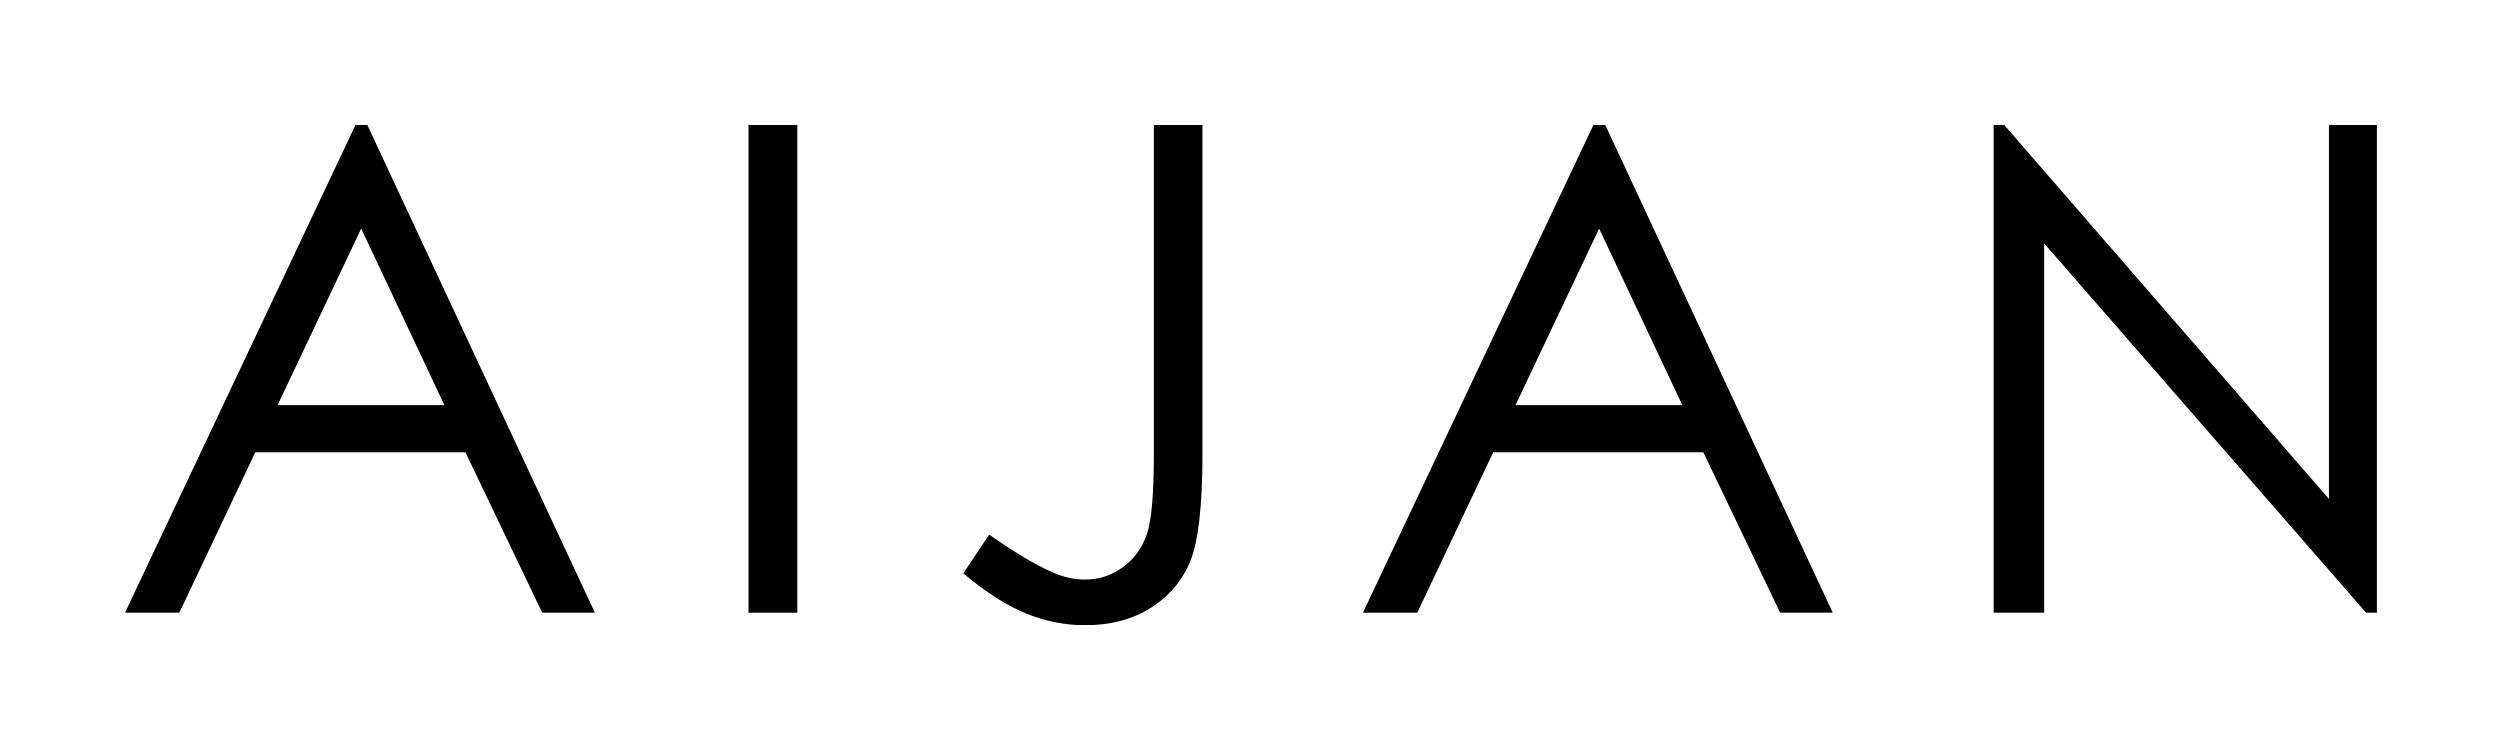 <svg xmlns="http://www.w3.org/2000/svg" fill="none" viewBox="0 0 100 30" height="30" width="100">
<g clip-path="url(#clip0_8962_20974)">
<path style="fill:black;fill-opacity:1;" fill="black" d="M14.694 5L23.795 24.508H21.689L18.616 18.09H10.212L7.173 24.508H5L14.219 5H14.694ZM14.448 9.143L11.104 16.205H17.776L14.448 9.143Z"></path>
<path style="fill:black;fill-opacity:1;" fill="black" d="M29.94 5H31.893V24.508H29.94V5Z"></path>
<path style="fill:black;fill-opacity:1;" fill="black" d="M46.146 5H48.098V18.175C48.098 20.204 47.937 21.604 47.631 22.402C47.317 23.192 46.791 23.828 46.061 24.295C45.322 24.771 44.44 25.009 43.395 25.009C42.606 25.009 41.834 24.856 41.069 24.55C40.305 24.244 39.456 23.71 38.531 22.937L39.567 21.384C40.586 22.097 41.434 22.606 42.105 22.895C42.547 23.09 42.98 23.183 43.404 23.183C43.964 23.183 44.465 23.014 44.923 22.683C45.382 22.343 45.696 21.901 45.883 21.341C46.069 20.781 46.154 19.703 46.154 18.107V5H46.146Z"></path>
<path style="fill:black;fill-opacity:1;" fill="black" d="M64.211 5L73.311 24.508H71.206L68.133 18.09H59.729L56.69 24.508H54.517L63.736 5H64.211ZM63.965 9.143L60.62 16.205H67.293L63.965 9.143Z"></path>
<path style="fill:black;fill-opacity:1;" fill="black" d="M79.745 24.508V5H80.17L93.158 19.958V5H95.085V24.508H94.643L81.766 9.737V24.508H79.745Z"></path>
</g>
<defs>
<clipPath id="clip0_8962_20974">
<rect transform="translate(5 5)" style="fill:white;fill-opacity:1;" fill="white" height="20" width="90.076"></rect>
</clipPath>
</defs>
</svg>
